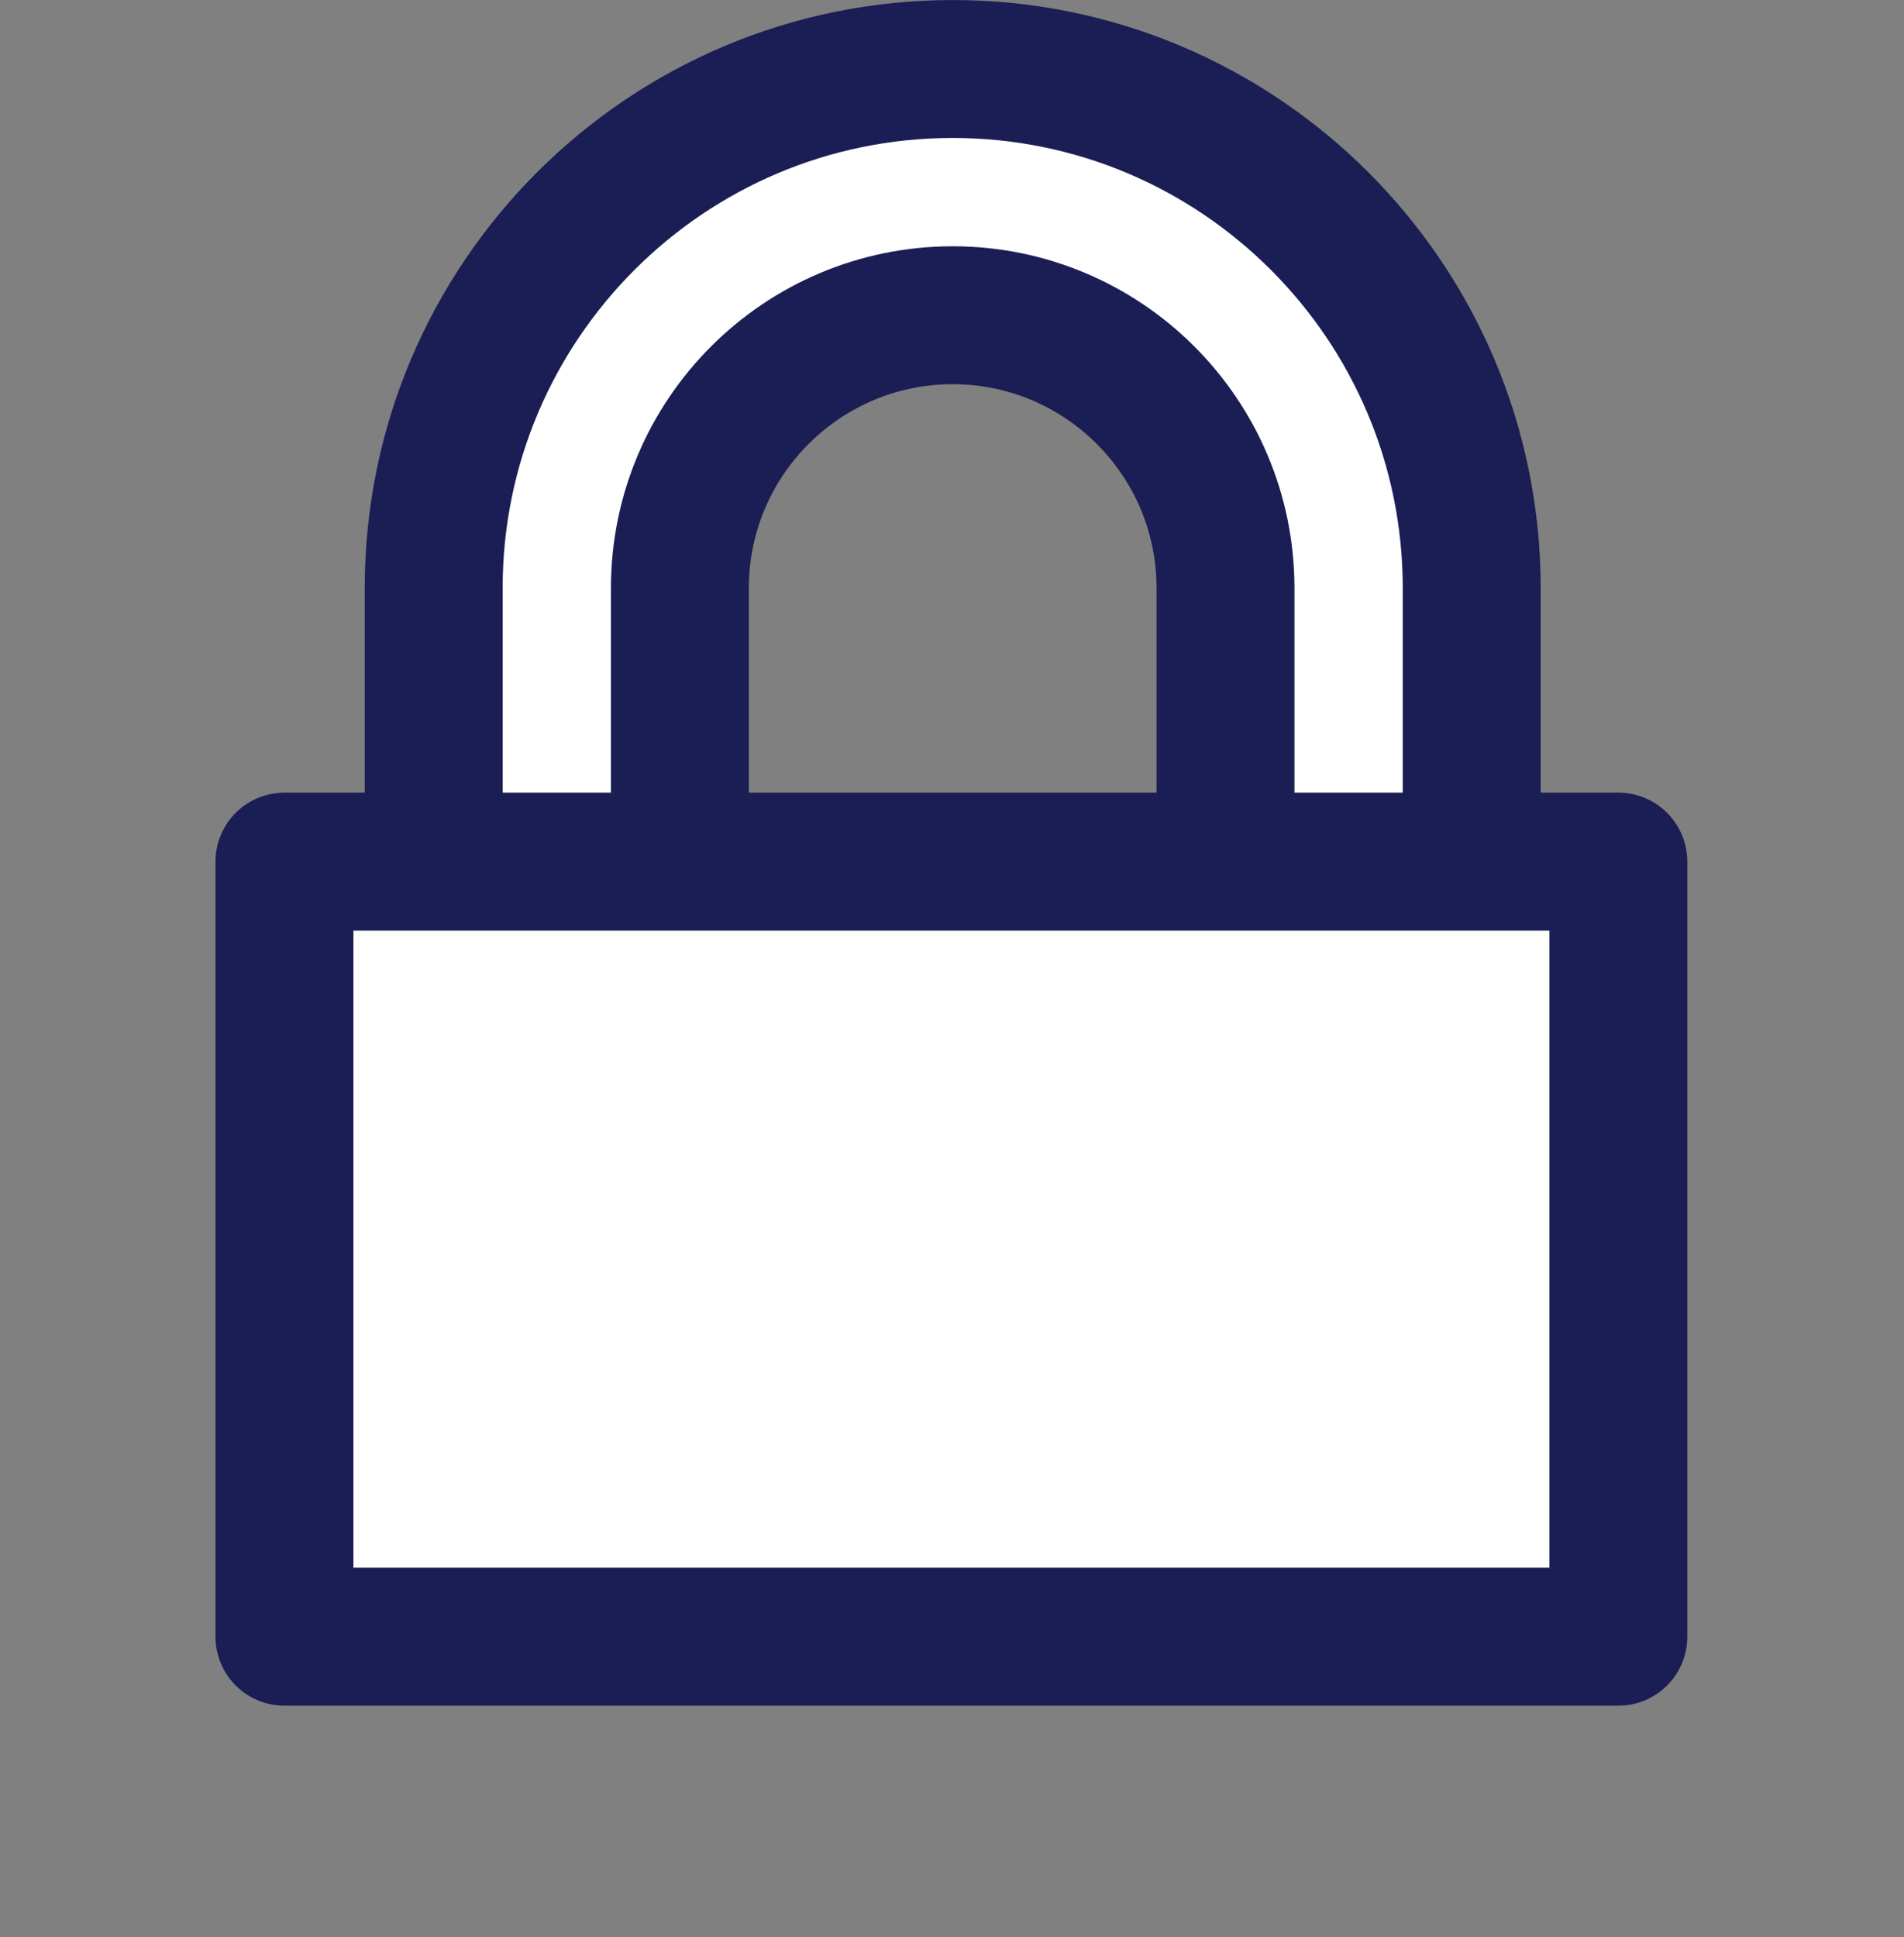 <?xml version="1.0" encoding="UTF-8" standalone="no"?>
<!DOCTYPE svg PUBLIC "-//W3C//DTD SVG 1.1//EN" "http://www.w3.org/Graphics/SVG/1.1/DTD/svg11.dtd">
<svg width="100%" height="100%" viewBox="0 0 115 117" version="1.1" xmlns="http://www.w3.org/2000/svg" xmlns:xlink="http://www.w3.org/1999/xlink" xml:space="preserve" xmlns:serif="http://www.serif.com/" style="fill-rule:evenodd;clip-rule:evenodd;stroke-linejoin:round;stroke-miterlimit:2;">
    <rect x="0" y="0" width="115" height="117" fill="#808080" stroke="none"/>
    <path d="M41.065,58.793C41.065,62.897 37.734,66.229 33.63,66.229C29.526,66.229 26.194,62.897 26.194,58.793L26.194,35.515C26.194,18.213 40.24,4.167 57.542,4.167C74.844,4.167 88.89,18.213 88.89,35.515L88.89,57.801C88.89,61.905 85.558,65.237 81.454,65.237C77.35,65.237 74.019,61.905 74.019,57.801L74.019,35.515C74.019,26.421 66.636,19.038 57.542,19.038C48.448,19.038 41.065,26.421 41.065,35.515L41.065,58.793Z" style="fill:white;stroke:rgb(27,30,84);stroke-width:8.33px;"/>
    <rect x="17.18" y="52.034" width="80.567" height="46.809" style="fill:white;stroke:rgb(27,30,84);stroke-width:8.33px;stroke-linecap:round;stroke-linejoin:miter;stroke-miterlimit:4;"/>
</svg>
